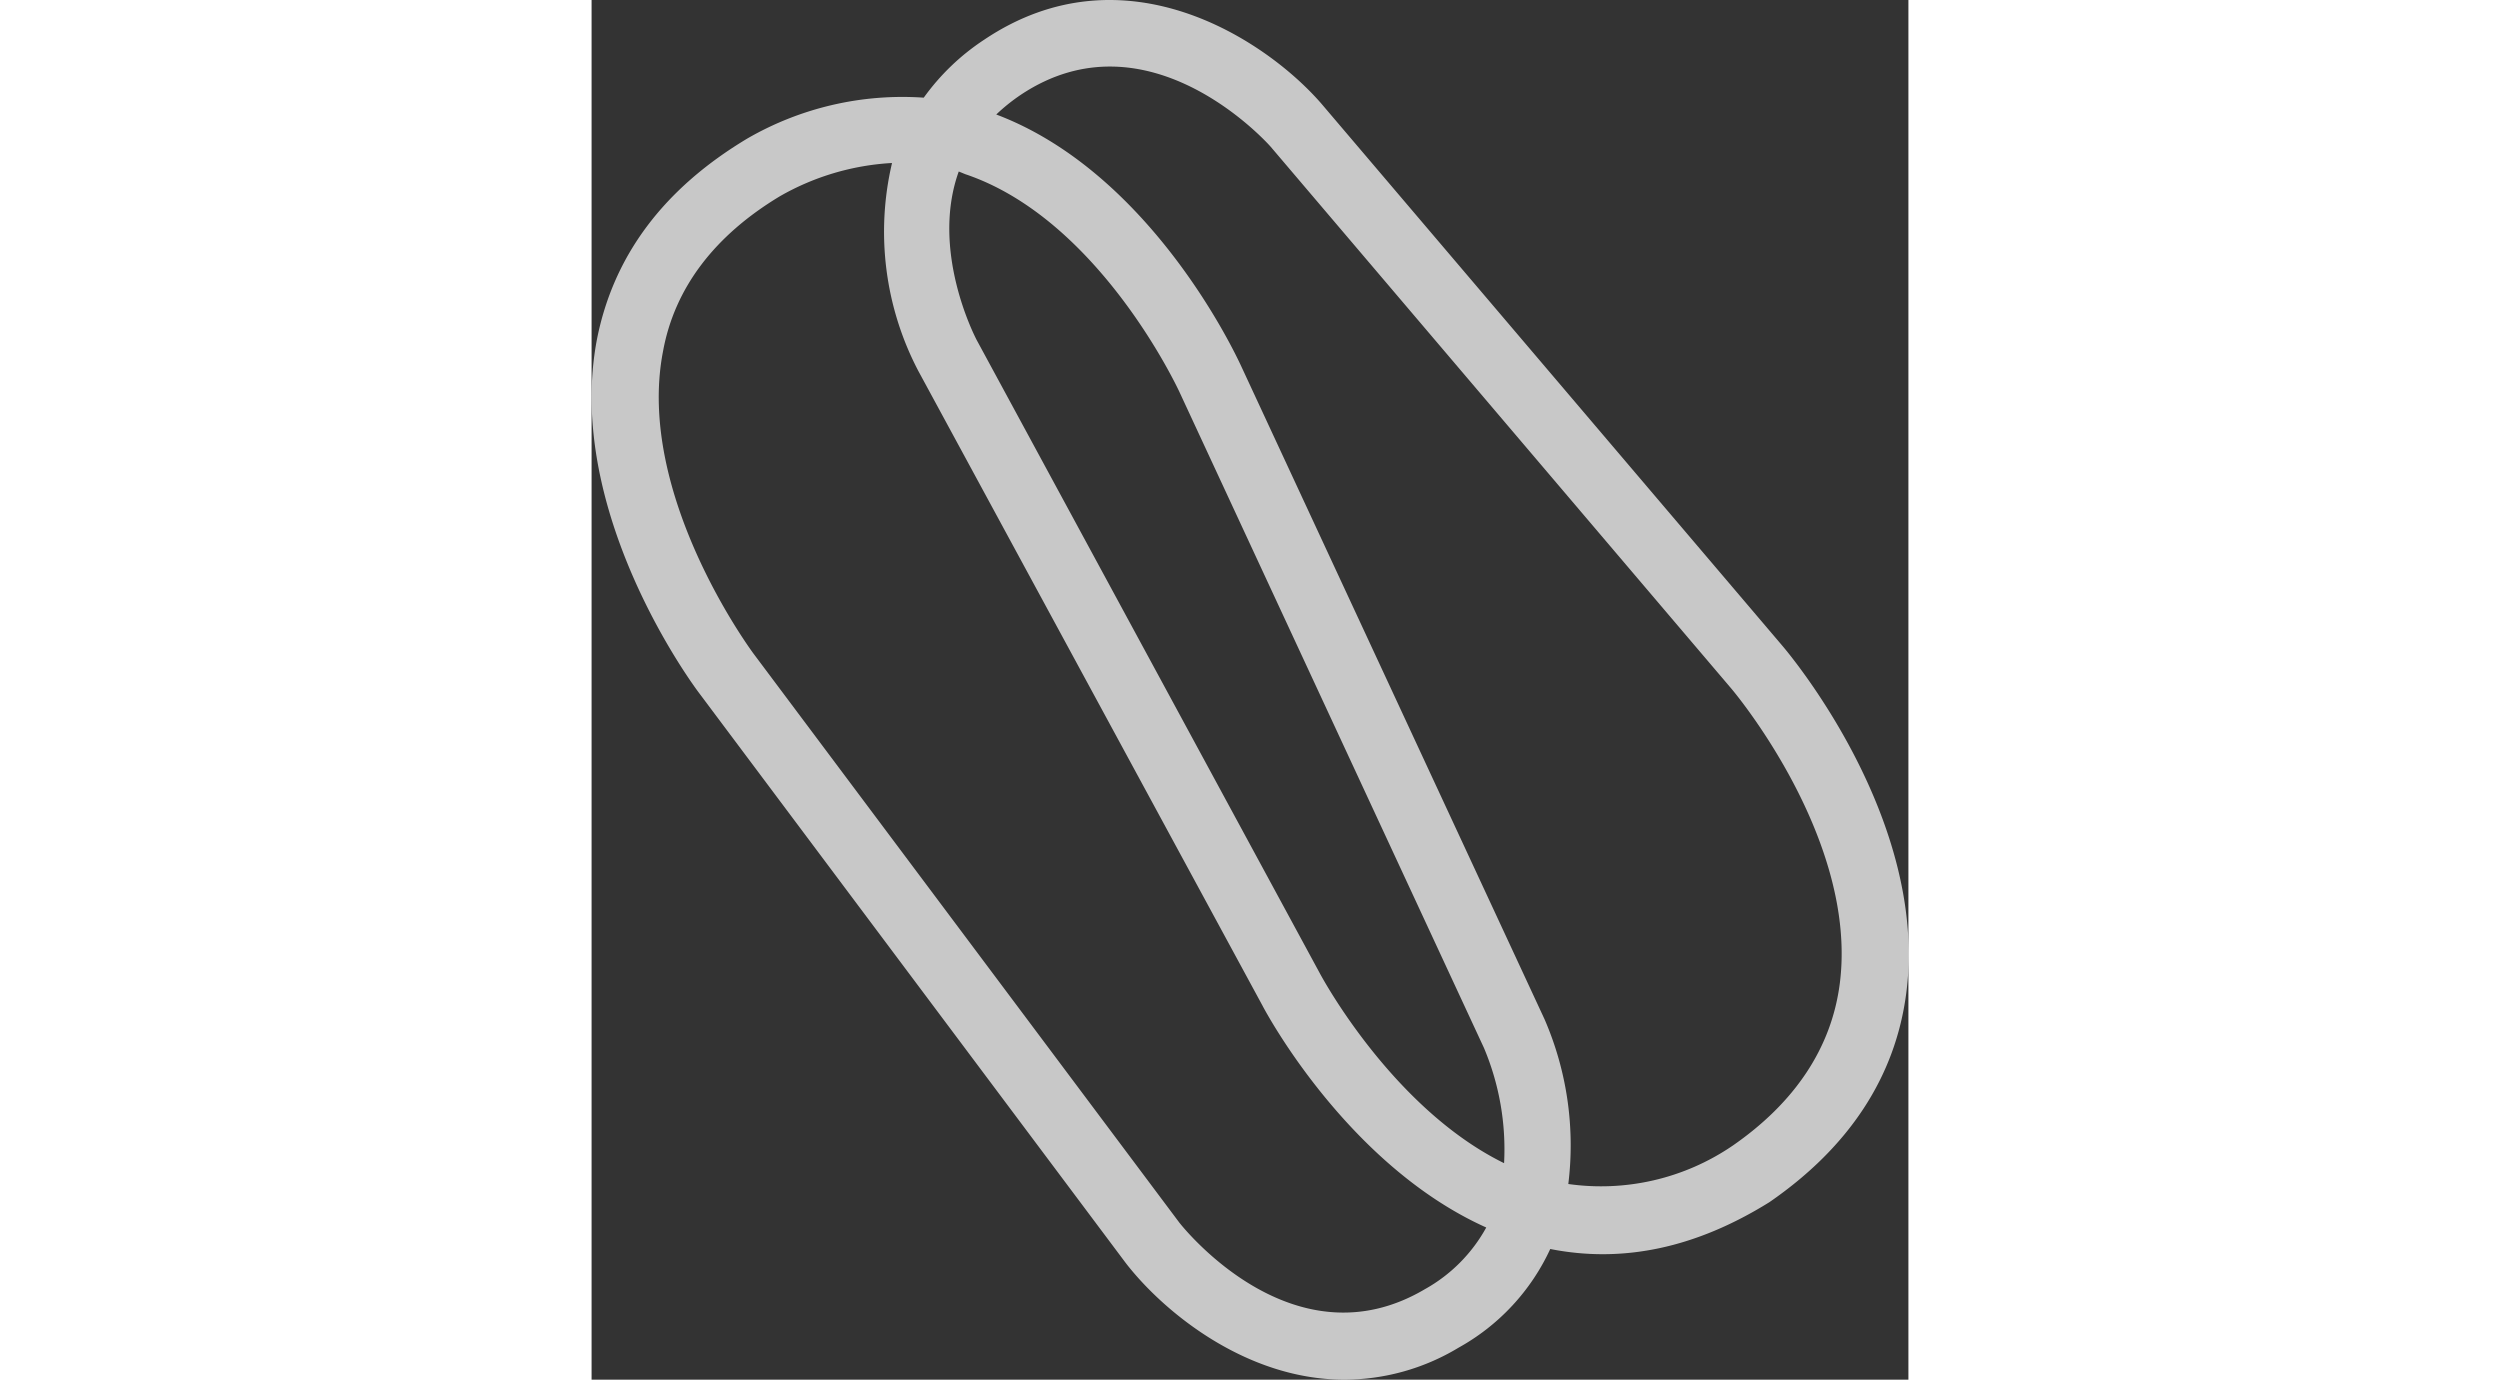 <svg id="Warstwa_1" data-name="Warstwa 1" width="150" xmlns="http://www.w3.org/2000/svg" viewBox="0 0 79.01 82.78"><rect x="0" y="0" width="79.01" height="82.78" fill="#333333" stroke="none"/><defs><style>.cls-1{fill:#ededed; opacity:0.8}</style></defs><title>snowwalk ico</title><path class="cls-1" d="M518.41,428.14c-5.91,0-10.86-4.09-13.11-7l-25.6-34.2c-.35-.46-8.12-10.93-6.12-21.26,1-5,4-9,9-12a18.6,18.6,0,0,1,10.6-2.46,13.78,13.78,0,0,1,3.63-3.48c8.39-5.63,16.89,0,20.22,3.83l27.67,32.54c.4.47,8.79,10.43,7.43,20.84-.65,5-3.41,9.23-8.21,12.54q-6.6,4.11-13.15,2.81a13,13,0,0,1-5.5,5.92A13.3,13.3,0,0,1,518.41,428.14Zm-27.14-73a15.22,15.22,0,0,0-6.73,2c-3.9,2.35-6.3,5.48-7,9.28-1.68,8.58,5.32,18,5.39,18.11h0l25.58,34.18c.26.33,6.89,8.64,14.74,4a9.43,9.43,0,0,0,3.68-3.7c-8.29-3.72-13.21-12.89-13.43-13.32l-20.65-38.08A18,18,0,0,1,491.27,355.17Zm40.58,61.26a14,14,0,0,0,9.85-2.29c3.75-2.59,5.94-5.88,6.44-9.72,1.13-8.69-6.43-17.63-6.51-17.72h0L514,354.17c-.27-.31-7.4-8.19-15-3.12a11.15,11.15,0,0,0-1.47,1.18c9.37,3.54,14.44,14.57,14.65,15l18.25,39.29A19,19,0,0,1,531.85,416.43Zm-36.57-60.75c-1.69,4.7.92,9.81,1.07,10.1L517,403.86c.06.1,4.3,8,11,11.29a15.65,15.65,0,0,0-1.21-6.92l-18.24-39.29c-.05-.12-4.8-10.41-12.88-13.13Z" transform="translate(-473.25 -345.36)"/></svg>